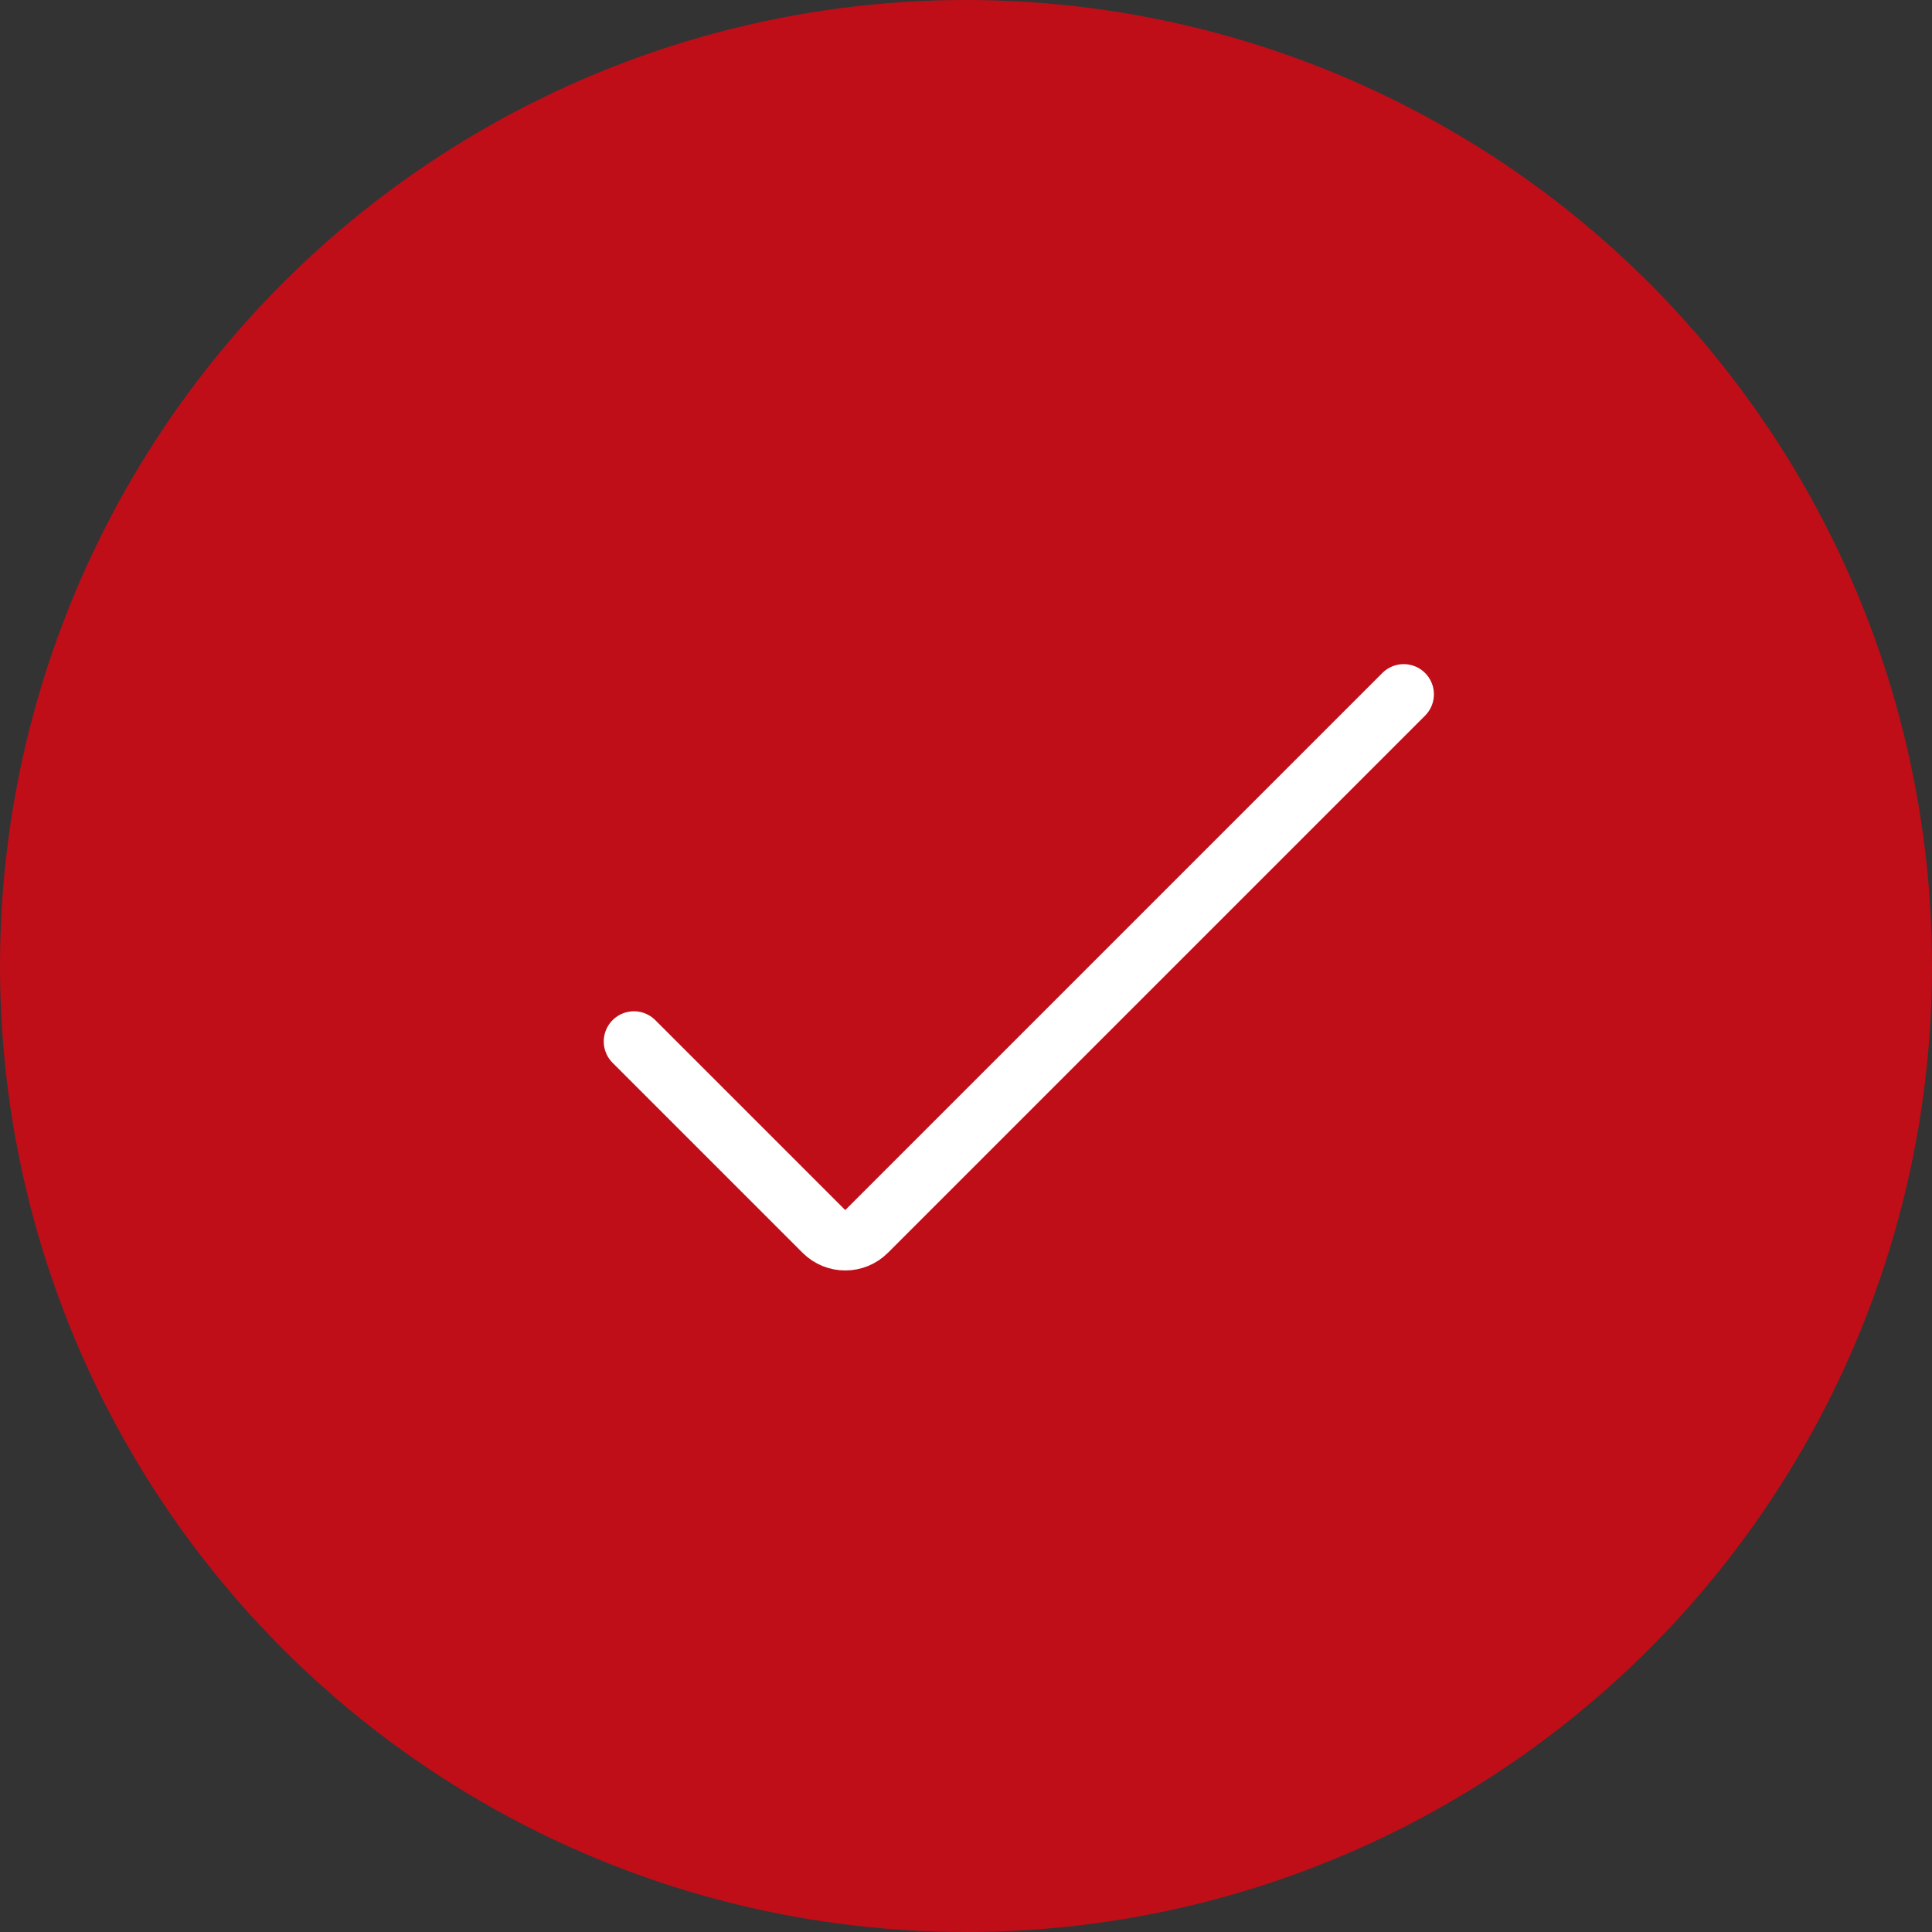 <?xml version="1.0" encoding="UTF-8"?> <svg xmlns="http://www.w3.org/2000/svg" width="64" height="64" viewBox="0 0 64 64" fill="none"><rect x="0" y="0" width="64" height="64" fill="#333333" stroke="none"/> <g clip-path="url(#clip0)"> <circle cx="32" cy="32" r="32" fill="#BF0E18"></circle> <path d="M21 34.5L27.293 40.793C27.683 41.183 28.317 41.183 28.707 40.793L46.5 23" stroke="white" stroke-width="2" stroke-linecap="round"></path> </g> <defs> <clipPath id="clip0"> <rect width="64" height="64" fill="white"></rect> </clipPath> </defs> </svg> 